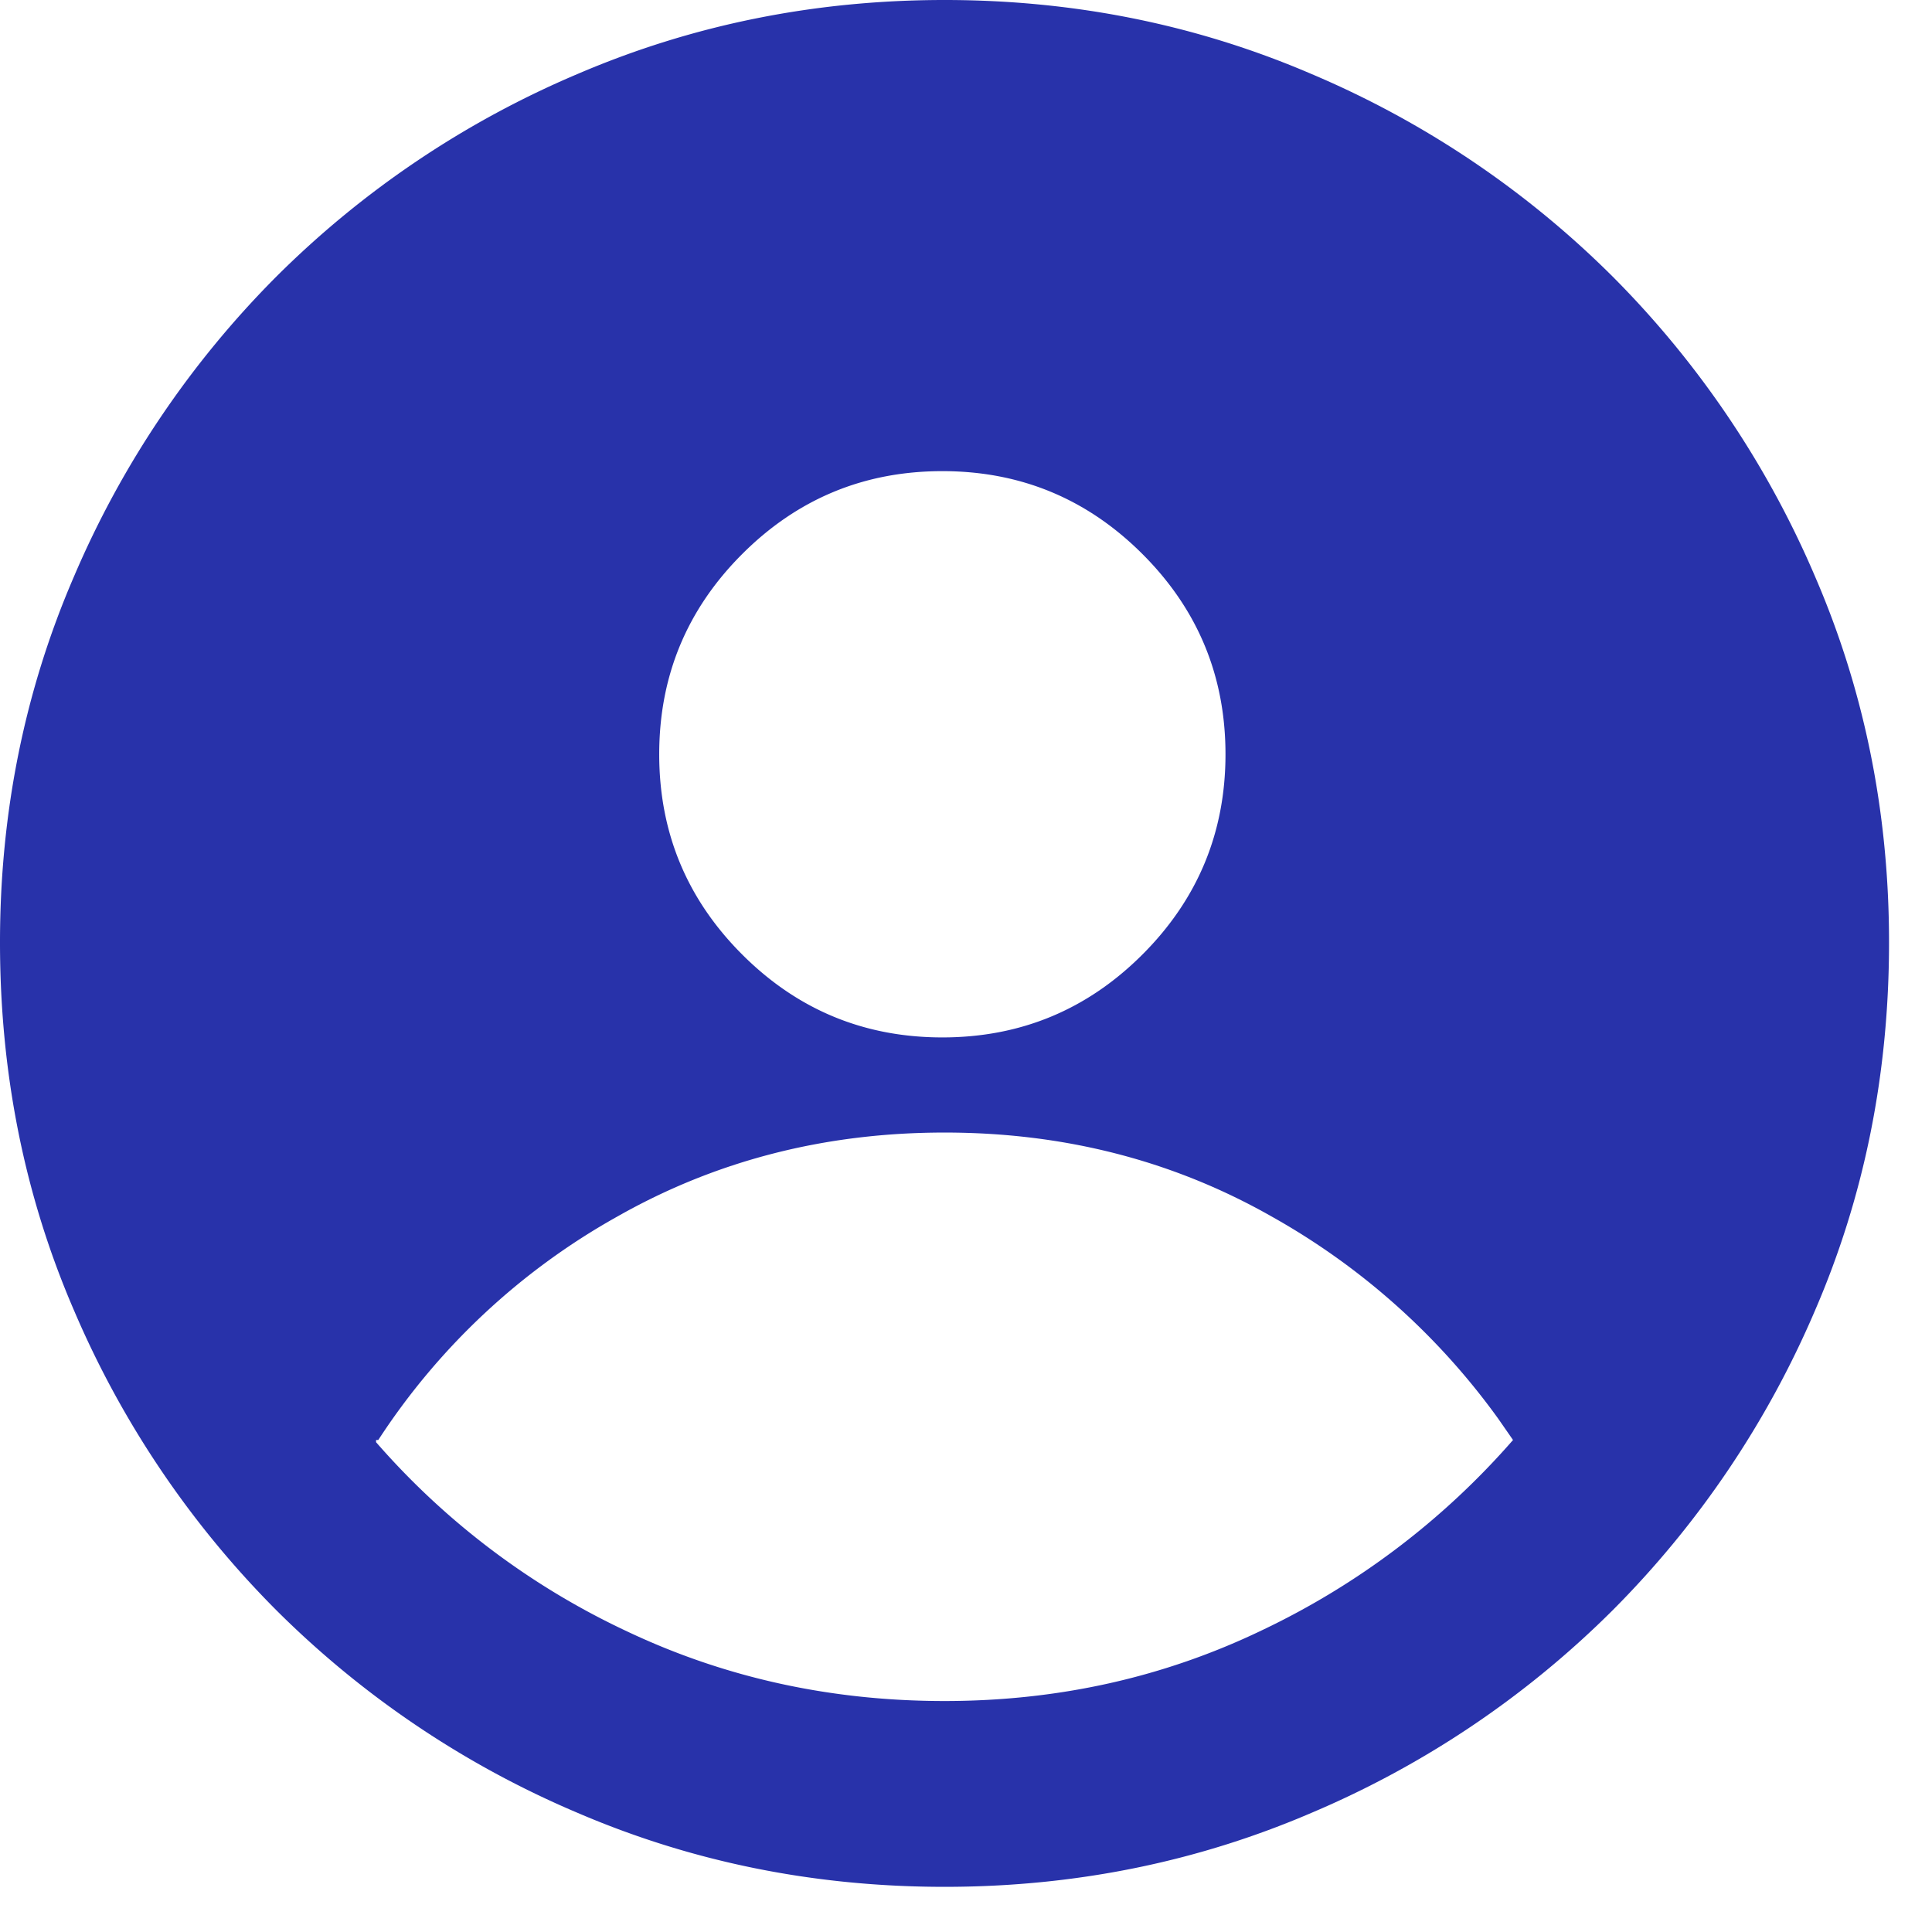 <svg width="42" height="42" viewBox="0 0 29 29" xmlns="http://www.w3.org/2000/svg"><path d="M14.178 0c1.948 0 3.785.37 5.511 1.112a14.294 14.294 0 014.516 3.038 14.346 14.346 0 013.038 4.5c.742 1.715 1.112 3.547 1.112 5.495 0 1.97-.37 3.812-1.112 5.528a14.345 14.345 0 01-3.038 4.499 14.294 14.294 0 01-4.516 3.038c-1.726.742-3.563 1.112-5.511 1.112s-3.785-.37-5.512-1.112a14.294 14.294 0 01-4.516-3.038 14.345 14.345 0 01-3.038-4.5C.371 17.958 0 16.116 0 14.146c0-1.948.37-3.78 1.112-5.496a14.346 14.346 0 013.038-4.5 14.294 14.294 0 014.516-3.038C10.393.371 12.23 0 14.178 0zm0 17c-1.793 0-3.431.42-4.914 1.262a10.227 10.227 0 00-3.586 3.353h-.033v.033a11.408 11.408 0 003.768 2.84c1.472.697 3.06 1.045 4.765 1.045 1.704 0 3.292-.354 4.764-1.062a11.606 11.606 0 003.769-2.856l-.22-.317a10.528 10.528 0 00-3.4-3.036C17.61 17.42 15.972 17 14.179 17zm-.033-9.928c-1.174 0-2.175.415-3.005 1.245-.83.83-1.245 1.832-1.245 3.005 0 1.173.415 2.175 1.245 3.005.83.83 1.831 1.245 3.005 1.245 1.173 0 2.174-.415 3.004-1.245.83-.83 1.246-1.832 1.246-3.005 0-1.173-.415-2.175-1.246-3.005-.83-.83-1.831-1.245-3.004-1.245z" fill="#2832AA" fill-rule="evenodd"/></svg>